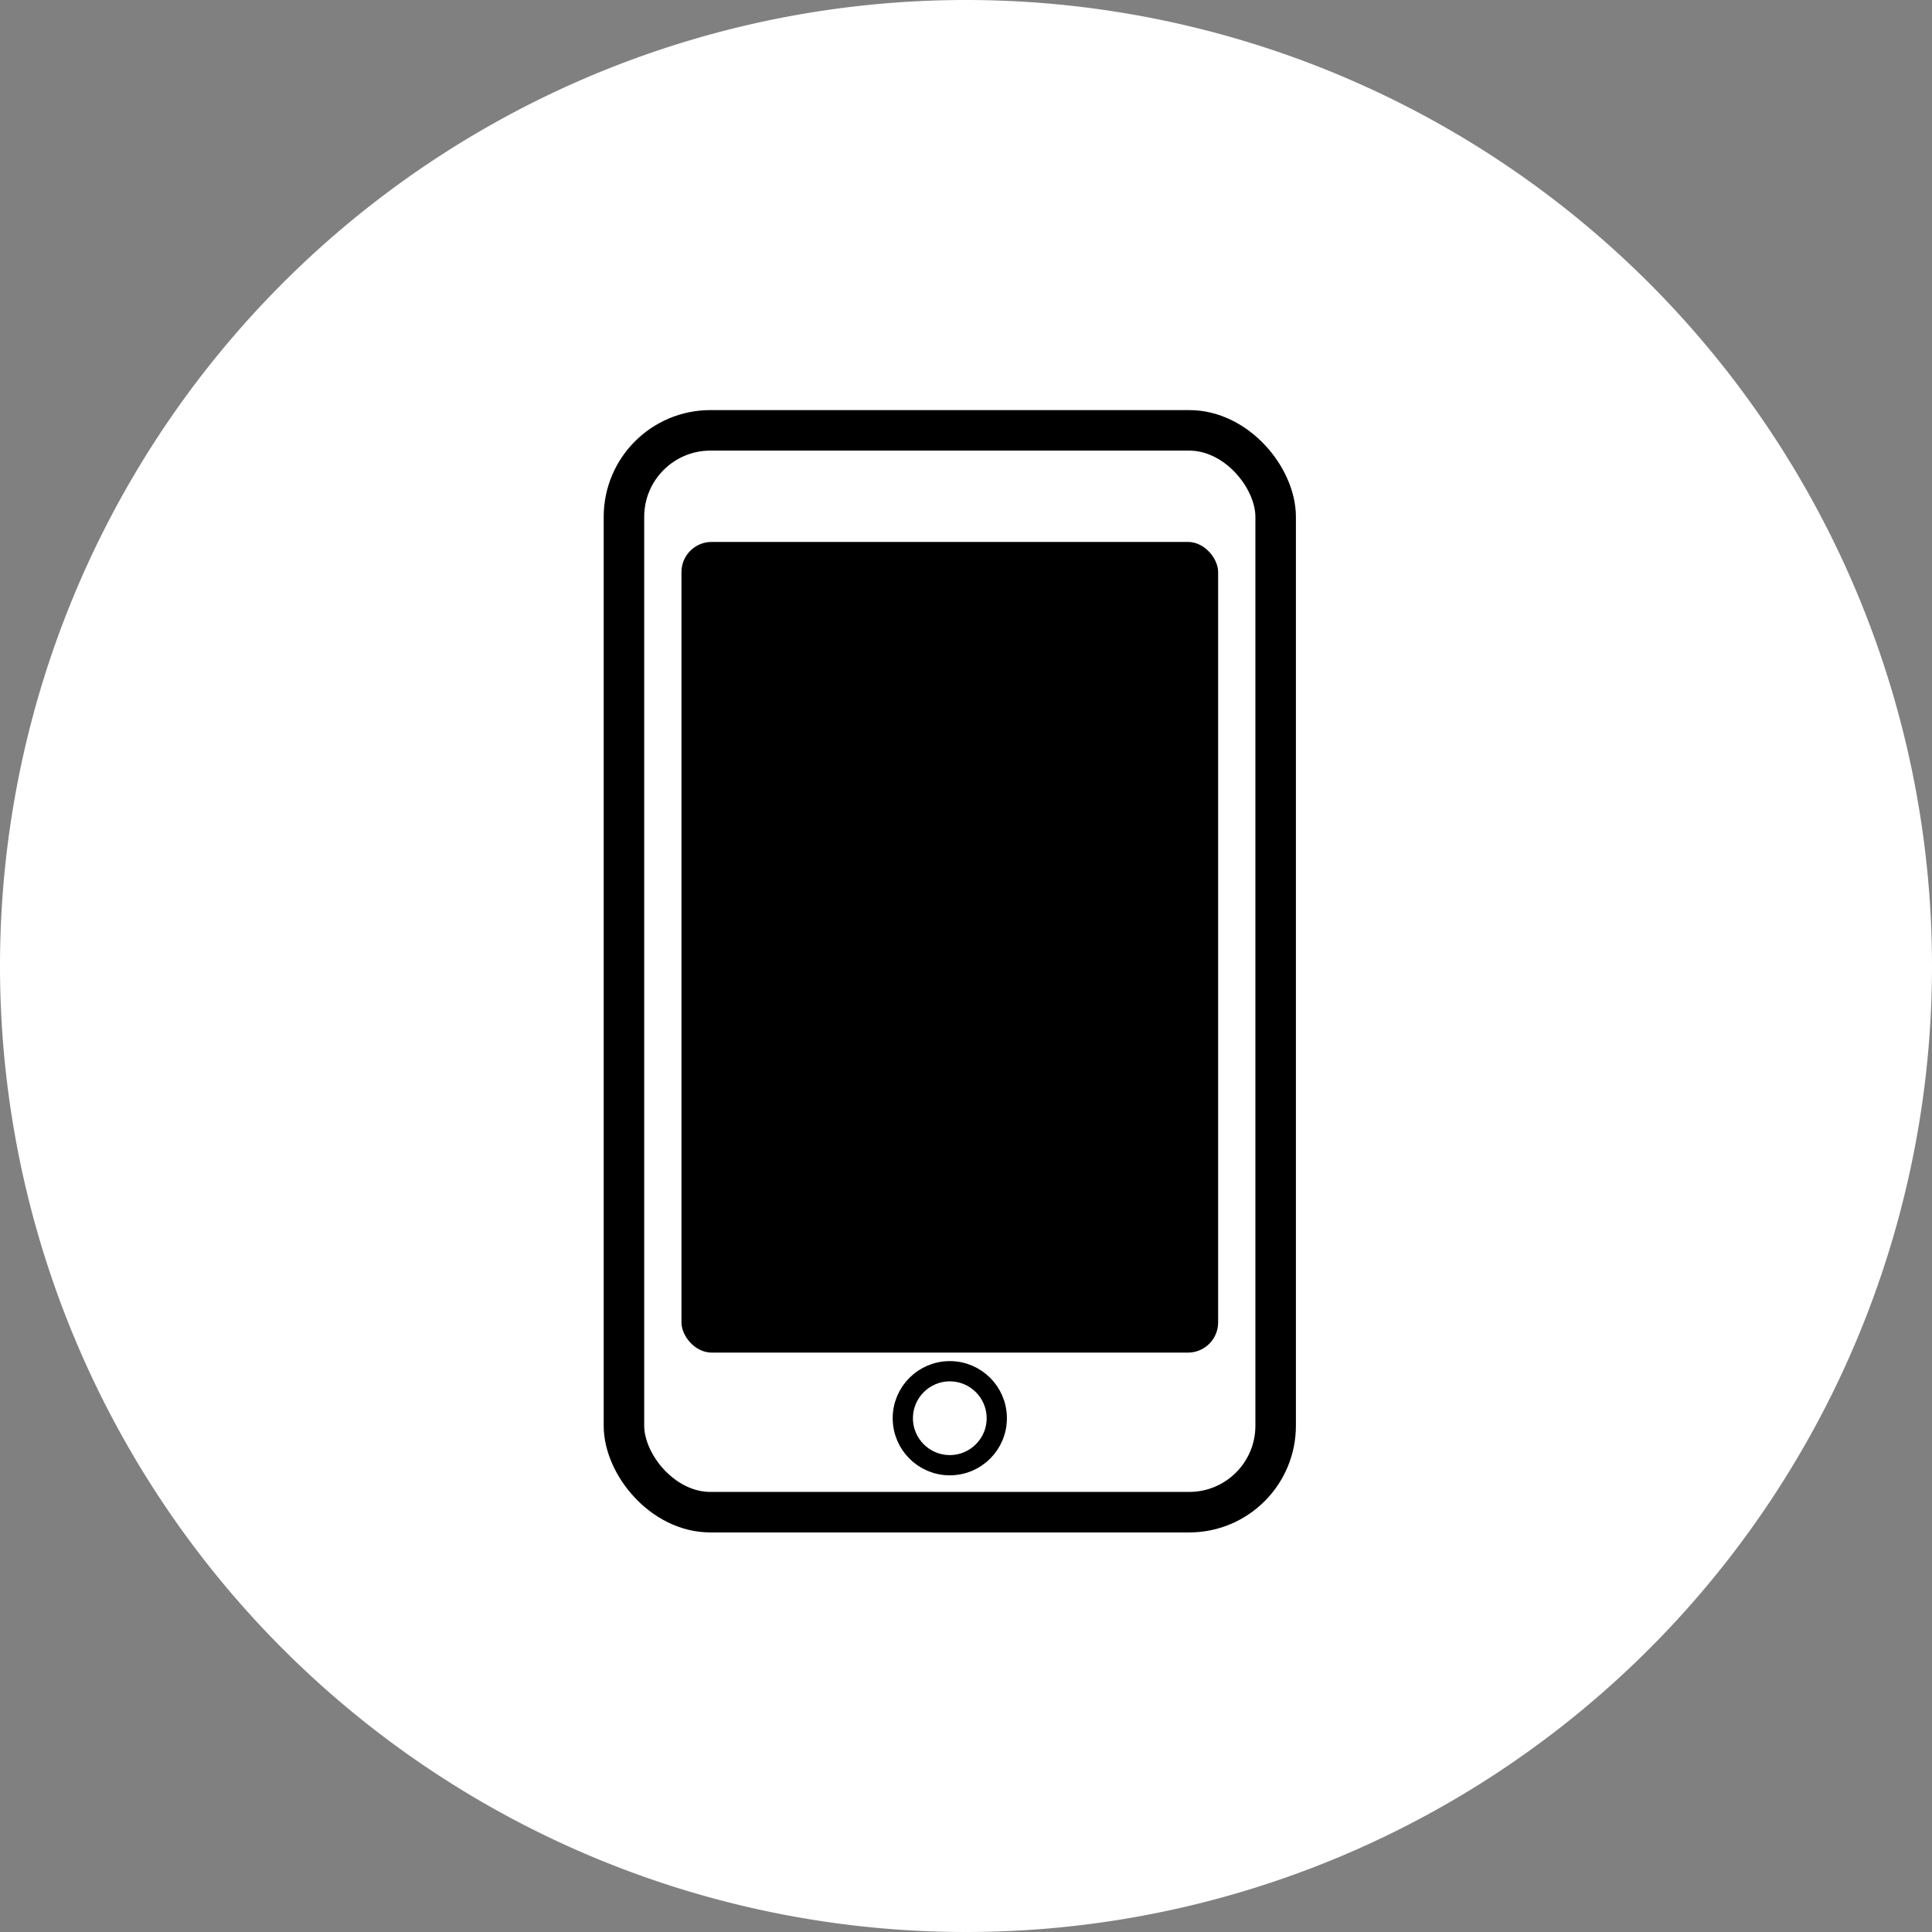<svg xmlns="http://www.w3.org/2000/svg" viewBox="0 0 95.4 95.4"><rect x="0" y="0" width="95.4" height="95.4" fill="#808080" stroke="none"/><defs><style>.cls-1{fill:#fff;}.cls-2,.cls-3{fill:none;stroke:#000;}.cls-2{stroke-linecap:round;stroke-linejoin:round;stroke-width:2px;}.cls-3{stroke-miterlimit:10;}</style></defs><title>4</title><g id="レイヤー_2" data-name="レイヤー 2"><g id="背景"><path class="cls-1" d="M95.4,47.7A47.7,47.7,0,1,1,47.7,0,47.71,47.71,0,0,1,95.4,47.7Z"/><rect class="cls-2" x="30.81" y="21.25" width="32.18" height="53.42" rx="4.27"/><rect x="33.65" y="26.76" width="26.5" height="40.03" rx="1.49"/><circle class="cls-3" cx="46.9" cy="70.03" r="2.32"/></g></g></svg>
